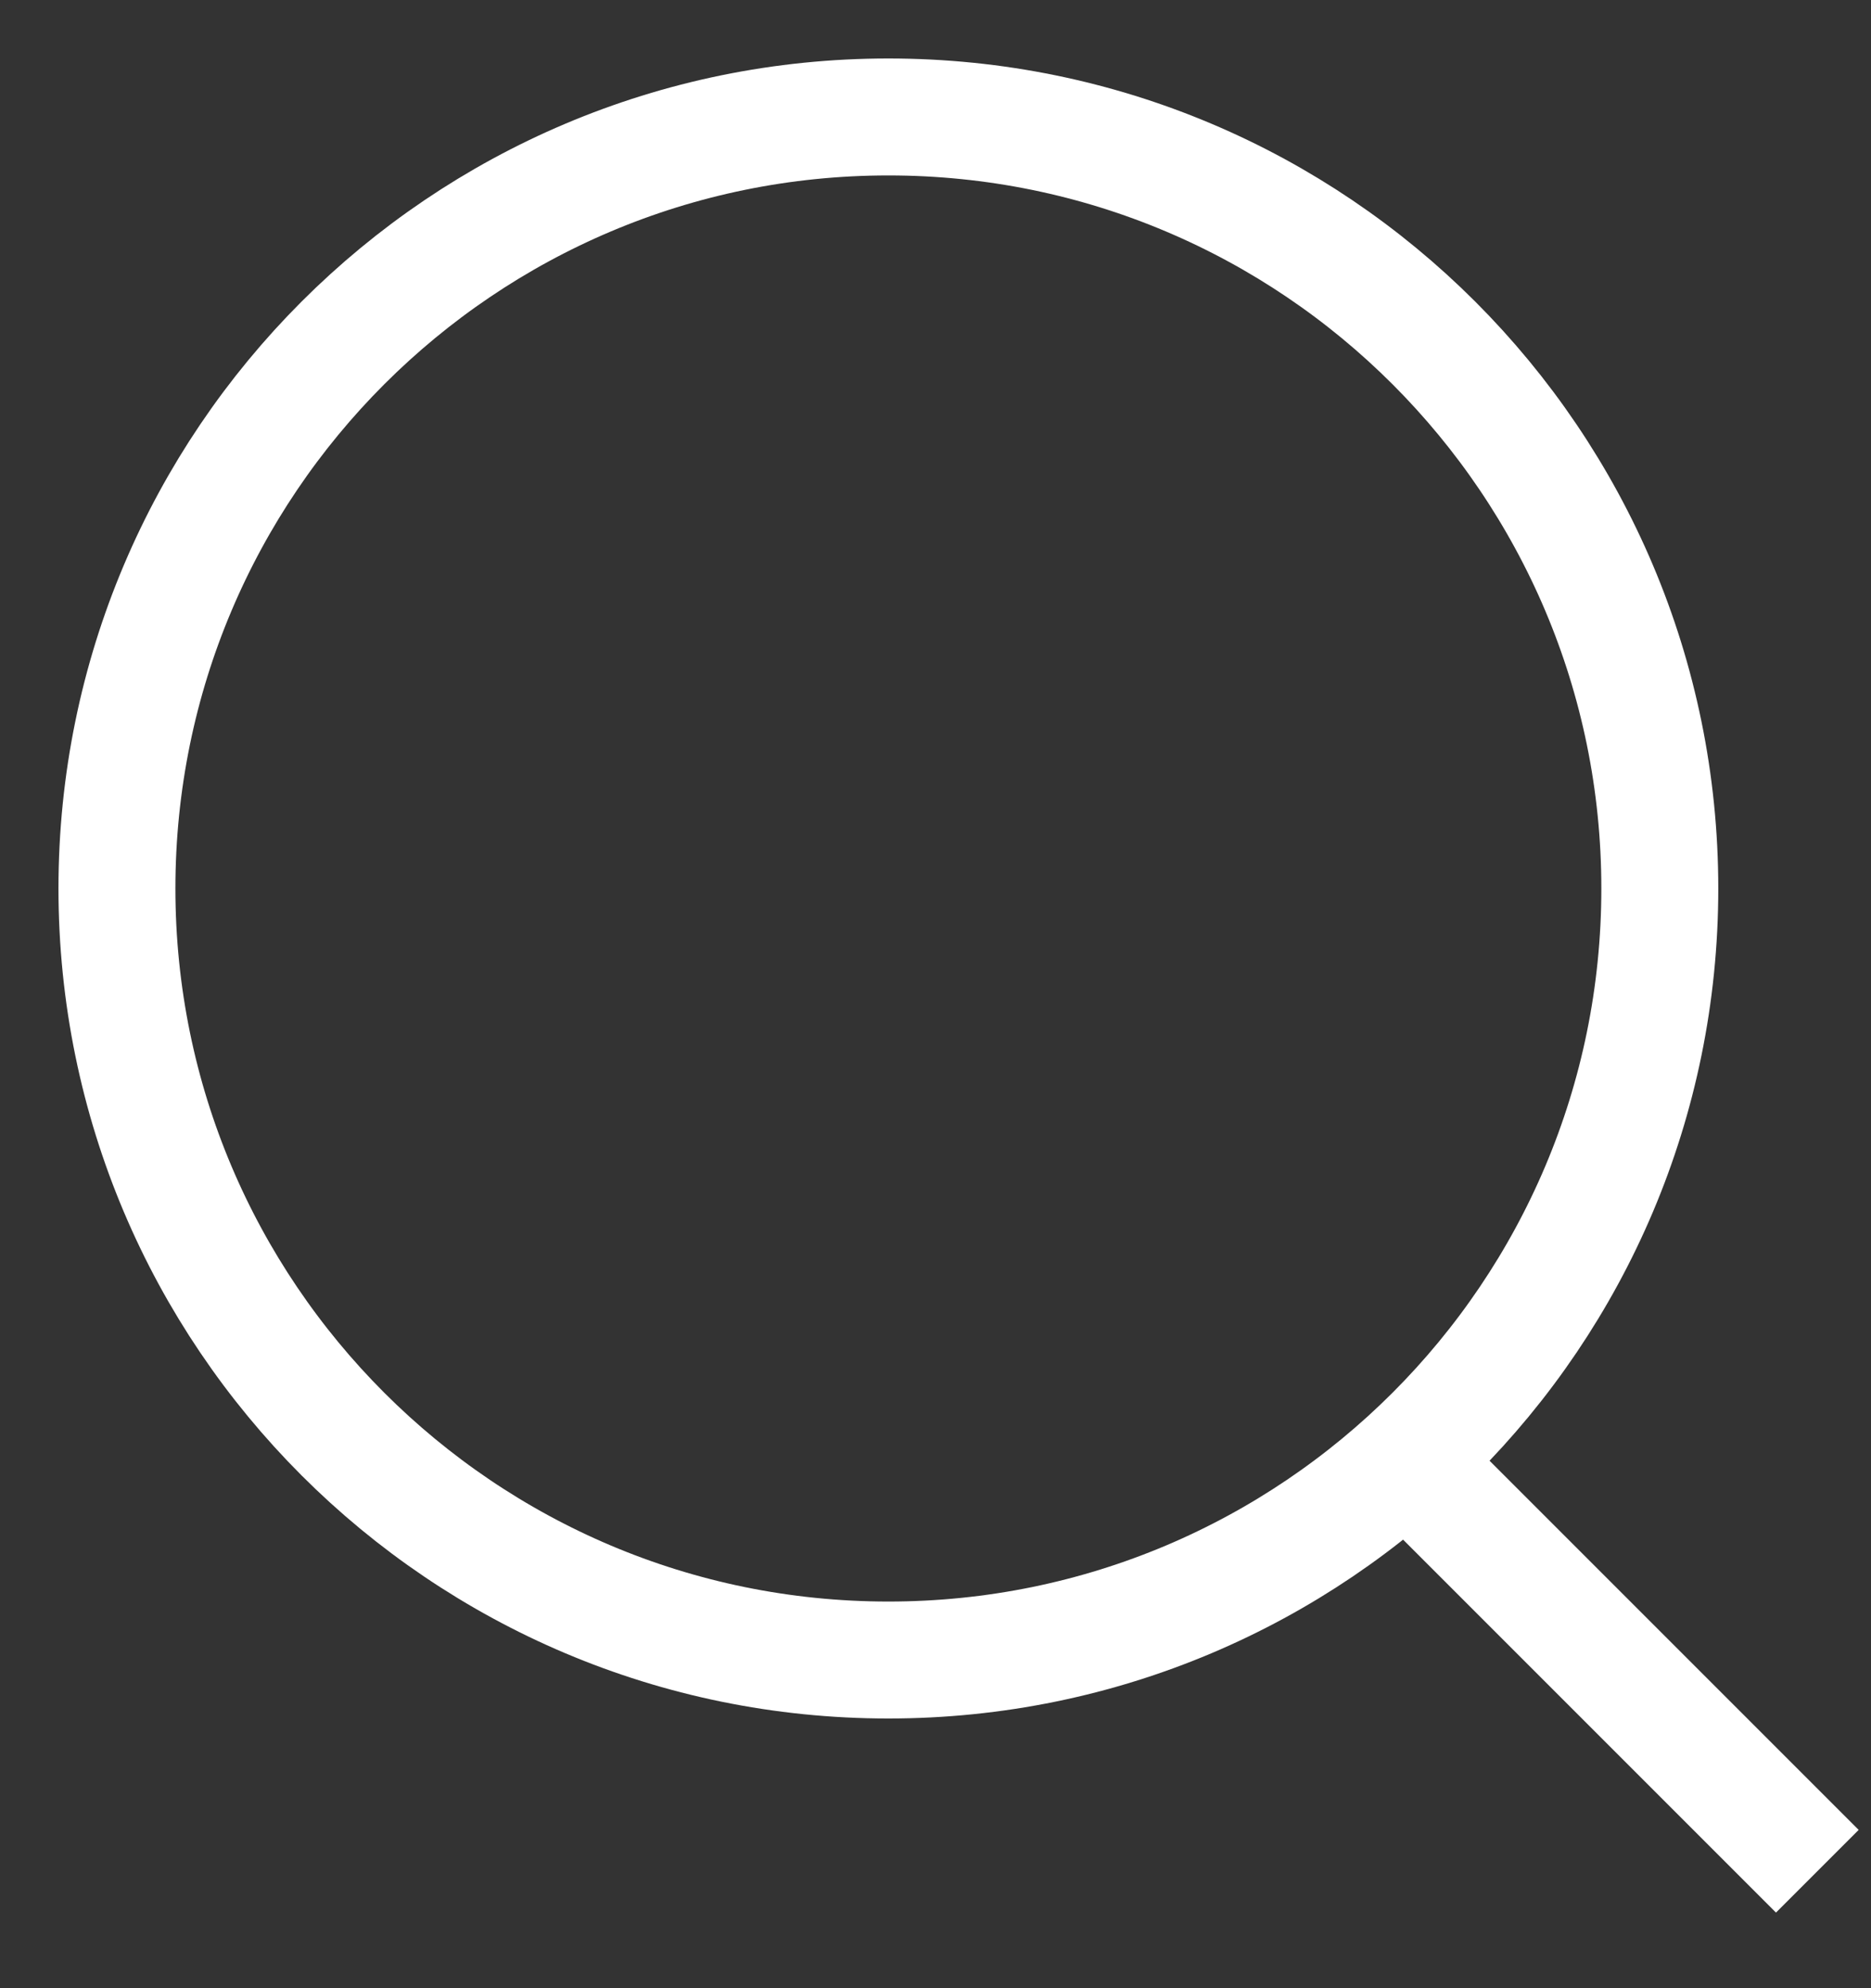 <?xml version="1.0" encoding="UTF-8"?> <svg xmlns="http://www.w3.org/2000/svg" xmlns:xlink="http://www.w3.org/1999/xlink" width="16px" height="17px" viewBox="0 0 16 17"><rect x="0" y="0" width="16" height="17" fill="#333333" stroke="none"/> <title>search-w</title> <g id="Page-1" stroke="none" stroke-width="1" fill="none" fill-rule="evenodd"> <g id="Artboard-2" transform="translate(-130, -58)" stroke="#FFFFFF"> <g id="search-w" transform="translate(131, 59)"> <path d="M13.194,6.597 C13.194,2.954 10.241,0 6.597,0 C2.954,0 8.8817842e-16,2.954 8.8817842e-16,6.597 C8.8817842e-16,10.241 2.954,13.194 6.597,13.194 C10.241,13.194 13.194,10.241 13.194,6.597 Z" id="Stroke-1"></path> <line x1="11.022" y1="11.481" x2="14.541" y2="15" id="Stroke-3"></line> </g> </g> </g> </svg> 